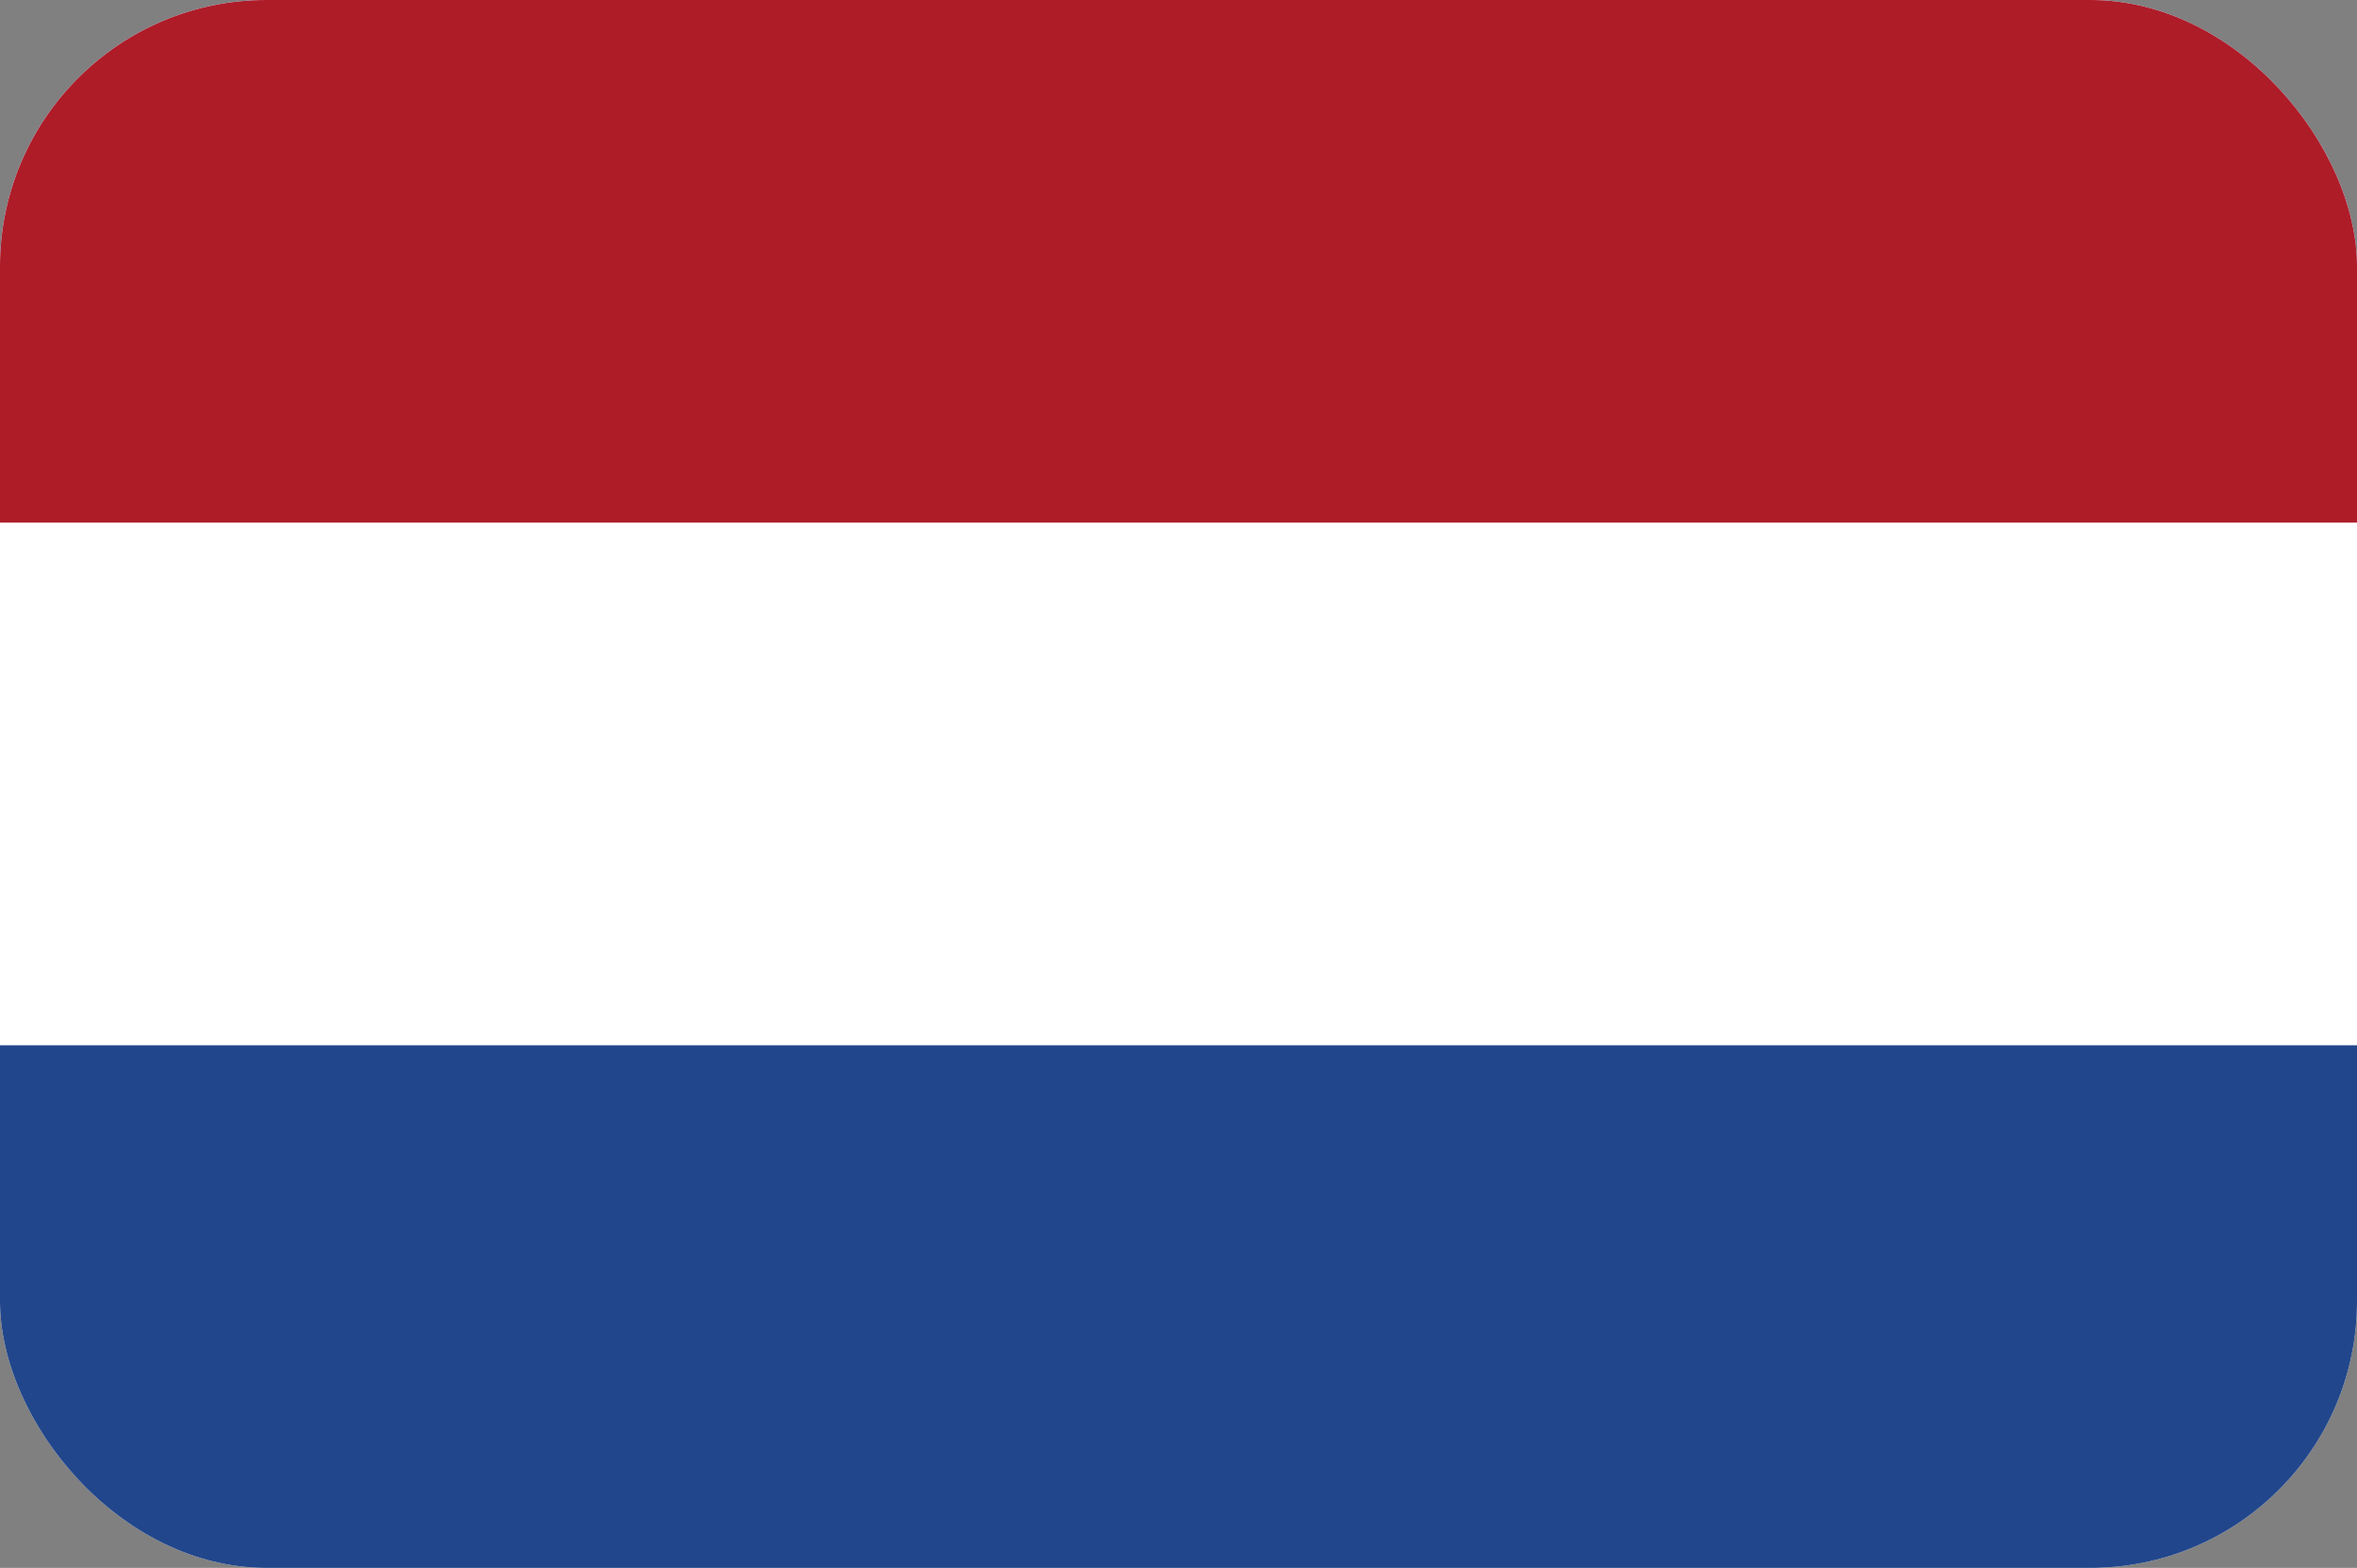 <svg 
  viewBox="0 0 221 147" 
  fill="none" 
  xmlns="http://www.w3.org/2000/svg"
>
  <rect x="0" y="0" width="221" height="147" fill="#808080" stroke="none"/>
  <g clip-path="url(#clip0_1602_2987)">
    <rect width="221" height="147" rx="25" fill="white"/>
    <path d="M221 0H0V147H221V0Z" fill="#21468B"/>
    <path d="M221 0H0V98H221V0Z" fill="white"/>
    <path d="M221 0H0V49H221V0Z" fill="#AE1C28"/>
  </g>
  <defs>
    <clipPath id="clip0_1602_2987">
      <rect width="221" height="147" rx="25" fill="white"/>
    </clipPath>
  </defs>
</svg>
